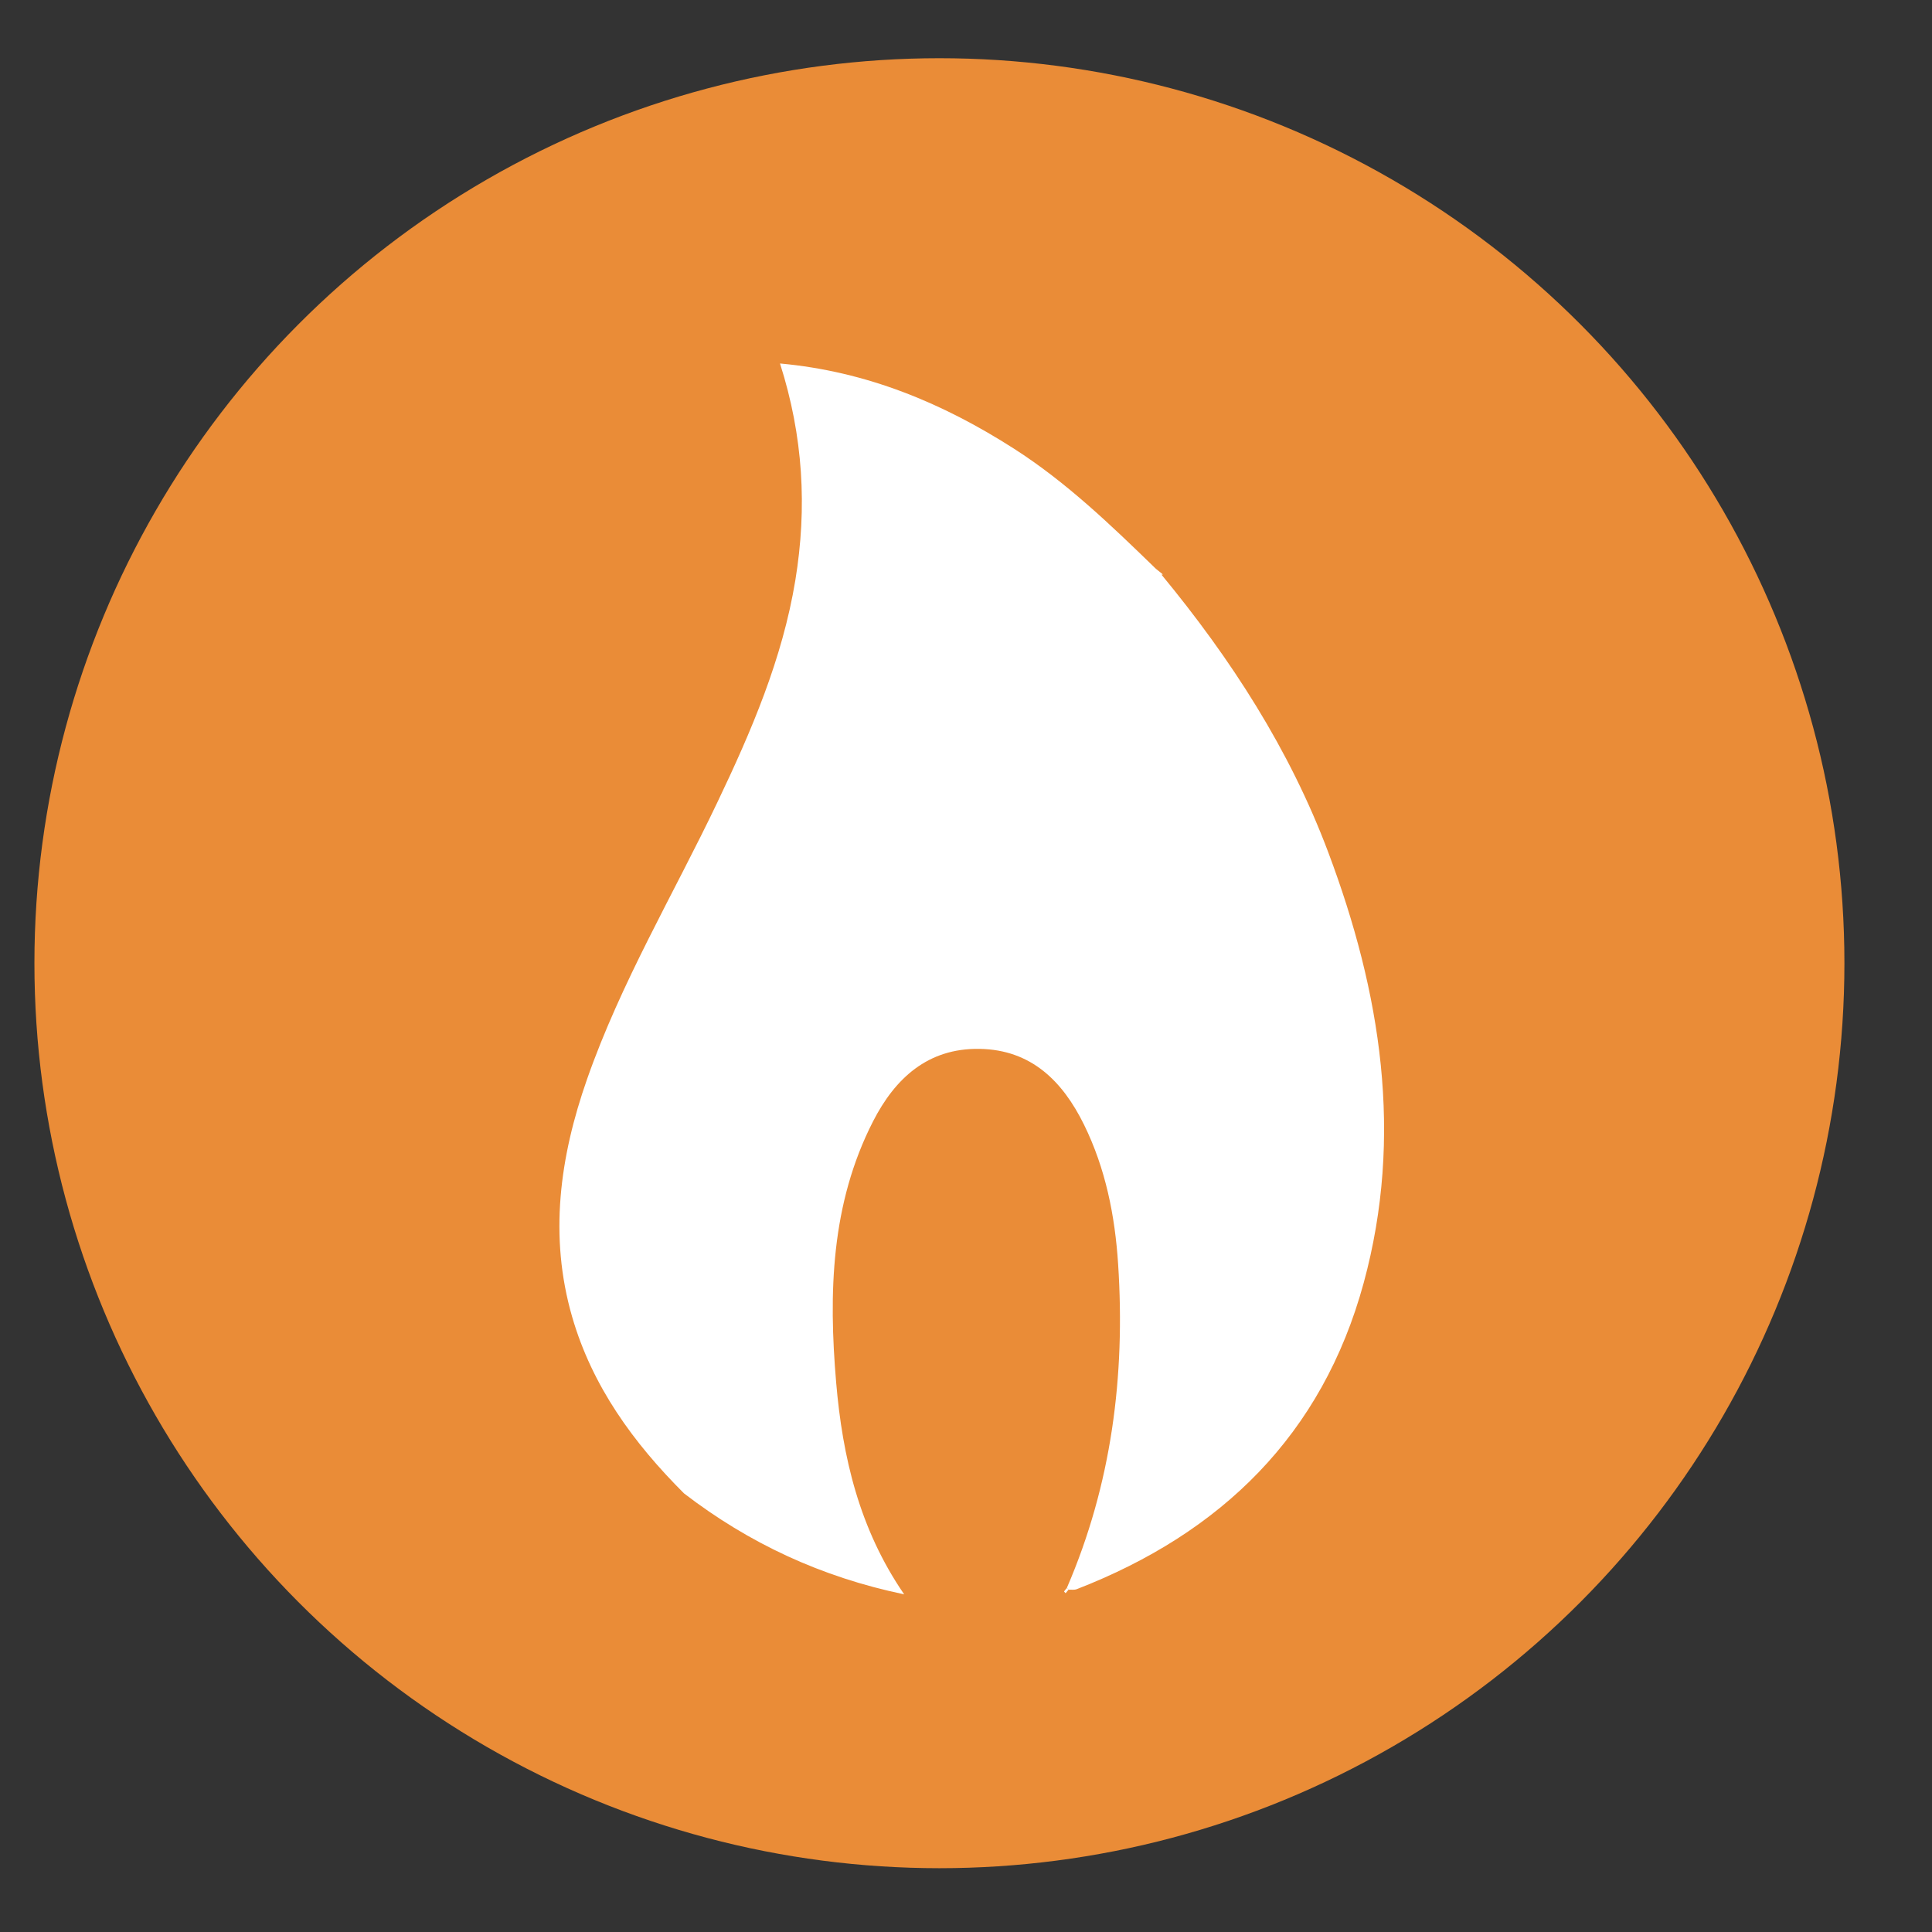 <?xml version="1.0" encoding="utf-8"?>
<!-- Generator: Adobe Illustrator 23.0.0, SVG Export Plug-In . SVG Version: 6.00 Build 0)  -->
<svg version="1.1" xmlns="http://www.w3.org/2000/svg" xmlns:xlink="http://www.w3.org/1999/xlink" x="0px" y="0px"
	 viewBox="0 0 283.46 283.46" style="enable-background:new 0 0 283.46 283.46;" xml:space="preserve">
<rect x="0" y="0" width="283.46" height="283.46" fill="#333333" stroke="none"/>
<style type="text/css">
	.st0{display:none;}
	.st1{display:inline;}
	.st2{fill:#751631;}
	.st3{fill:#FFFFFF;}
	.st4{fill:#9CC344;}
	.st5{display:inline;fill:#D6C391;}
	.st6{display:inline;fill:#E55F87;}
	.st7{display:inline;fill:#2B519A;}
	.st8{display:inline;fill:#FFFFFF;}
	.st9{fill:#EA8C37;}
	.st10{fill:#38773B;}
	.st11{fill:#55A03F;}
	.st12{fill:#EFDD3C;}
	.st13{fill:#EE8C2F;}
	.st14{fill:#E64034;}
	.st15{fill:#E3143F;}
	.st16{display:inline;fill:#856FAC;}
	.st17{display:inline;fill:#C3986F;}
	.st18{display:inline;fill:#1C1D1C;}
	.st19{display:inline;fill:#2093C3;}
</style>
<g id="Calque_1" class="st0">
	<g class="st1">
		<circle class="st2" cx="138.15" cy="141.47" r="132.78"/>
		<g>
			<path class="st3" d="M170.48,118.99c-7.67,0-13.9-6.24-13.9-13.91s6.24-13.9,13.9-13.9s13.91,6.24,13.91,13.9
				c0,0.68-0.05,1.33-0.14,1.98h14.49c0.05-0.66,0.07-1.32,0.07-1.98c0-15.61-12.7-28.32-28.33-28.32
				c-15.61,0-28.32,12.7-28.32,28.32c0,15.62,12.7,28.33,28.32,28.33h55.76v-14.42H170.48z"/>
			<path class="st3" d="M95.48,137.81c-13.83,0-25.08-11.25-25.08-25.09c0-13.83,11.25-25.08,25.08-25.08
				c13.84,0,25.09,11.25,25.09,25.08c0,4.05-0.96,7.88-2.69,11.27l12.85,6.53c2.72-5.34,4.25-11.4,4.25-17.8
				c0-21.78-17.72-39.5-39.51-39.5c-21.78,0-39.5,17.72-39.5,39.5c0,21.79,17.72,39.51,39.5,39.51h130.77v-14.42H95.48z"/>
			<path class="st3" d="M111.33,156.62c-19.05,0-34.55,15.5-34.55,34.55c0,19.05,15.5,34.55,34.55,34.55s34.55-15.5,34.55-34.55
				c0-1.82-0.14-3.6-0.42-5.35l-14.1,3.29c0.07,0.68,0.11,1.37,0.11,2.06c0,11.1-9.03,20.13-20.13,20.13s-20.13-9.03-20.13-20.13
				c0-11.1,9.03-20.13,20.13-20.13h114.91v-14.42H111.33z"/>
		</g>
	</g>
</g>
<g id="Calque_2" class="st0">
	<g class="st1">
		<circle class="st4" cx="137.68" cy="141.12" r="132.78"/>
		<g>
			<path class="st3" d="M216.5,91.21c-4.71,1.24-9.35,0.24-13.93-0.67c-5.48-1.09-10.87-0.63-16.31,1.89
				c7.12,12.45,5.68,25.41,2.02,38.42c-0.7,2.49-0.71,4.08,1.56,5.98c5.07,4.24,7.35,9.94,6.98,17.48
				c-2.24-5.01-4.51-9.04-8.97-11.35c-2.34-1.21-3.56-1.16-4.67,1.54c-2.26,5.54-5.16,10.79-8.5,15.75c-1.3,1.94-1,2.88,0.86,4.25
				c5.83,4.29,9.42,9.85,8.71,17.57c-2.59-5.86-6.86-9.67-13.01-11.27c-2.15-0.56-3.74-0.34-5.29,1.79
				c-2.69,3.71-5.77,7.16-8.95,10.46c-1.85,1.92-2.3,3.09-0.22,5.29c4.56,4.84,6.12,10.76,4.88,17.4c-1.61-0.04-1.1-1.36-1.31-2.13
				c-0.91-3.32-2.61-6.12-5.28-8.31c-4.79-3.93-6.15-3.84-11,0.01c-3.59,2.85-7.28,5.61-11.11,8.12c-2,1.32-2.17,2.42-0.94,4.31
				c1.67,2.56,3.16,5.23,4.67,7.9c0.67,1.18,1.62,2.34,1.31,3.07c-2.8-2.45-6.08-4.91-8.83-7.85c-2.23-2.39-3.84-2.89-7.01-1.28
				c-9.41,4.76-19.32,7.88-30.12,6.27c-1.78-0.27-3.54-0.65-5.32-0.98c-15.11-7.78-21.04-20.37-18-38.2
				c0.7-4.11,1.39-8.24,2.82-12.17c0.83-2.28-0.02-3.21-2.15-3.86c-3.21-0.98-6.54-0.54-10.52-0.96c4.19-2.69,8.15-3.58,12.32-3.28
				c2.31,0.17,3.48-0.49,4.36-2.69c2.2-5.57,4.97-10.9,8.31-15.86c1.68-2.5,1.08-3.82-1.06-5.43c-4.32-3.25-9.18-4.48-14.49-4.69
				c6.03-3.11,12.26-2.92,18.3-0.29c2.59,1.13,3.67,0.76,5.31-1.4c3.45-4.54,7.2-8.87,11.1-13.03c1.76-1.88,1.62-3.17,0.12-4.92
				c-2.99-3.5-6.62-5.9-11.14-6.91c-1.46-0.32-2.91-0.67-4.89-1.13c8.2-2.33,15.16-0.78,21.53,3.68c1.44,1.01,2.35,1.38,3.86,0.04
				c5.51-4.92,11.43-9.34,17.83-13.06c1.71-0.99,1.83-1.71,0.35-3.02c-2.78-2.46-5.93-4.09-9.54-4.88c-1.15-0.25-2.53,0.13-3.5-1.23
				c6.93-1.75,13.29-0.71,19.19,2.98c1.52,0.95,2.77,1.32,4.56,0.57c10.63-4.44,21.46-6.97,32.8-2.57c1.96,0.76,2.04-0.43,2.09-1.82
				c0.15-4.05,0.14-8.05-1.6-11.88c-1.58-3.48-1.04-7.06-0.2-10.65c0.45-1.92,1.42-2.23,2.95-1.24c3.75,2.41,6.28,5.72,6.05,10.29
				c-0.26,5.27-0.76,10.61-3.84,15.19c-1.07,1.59-1.21,2.94,0.7,3.6c1.83,0.63,2.23,4.76,5.5,2.02c4.61-3.85,10.16-5.63,16.06-6.42
				C208.63,80.76,214.52,84.58,216.5,91.21z M113.93,121.51c-4.88,4.88-8.96,10.15-13.06,15.43c-1.72,2.22-1.7,3.93-0.32,6.33
				c9.04,15.74,22.3,26.82,38.19,35.07c1.58,0.82,2.71,0.93,4.04-0.43c4.21-4.27,8.28-8.65,12.01-13.34
				c0.97-1.21,1.54-1.98-0.22-3.18C138.69,150.56,124.83,137.62,113.93,121.51z M131.6,187.69c-16.37-9-29.8-20.41-39.73-36.48
				c-5.89,12.4-11.3,24.39-9.42,38.2c1.18,8.72,6.25,13.2,14.97,12.96C110.44,202.02,120.83,195.29,131.6,187.69z M172.23,135.44
				c-0.27-1.77-1.3-2.77-2.16-3.82c-6.83-8.35-14.66-15.7-23.78-21.42c-13.36-8.38-7.99-8.5-21.28,0.93
				c-2.45,1.74-2.22,3.07-0.67,5.3c8.58,12.37,19.28,22.61,31.26,31.6c7.44,5.58,7.48,5.59,11.82-2.69
				C169.16,142.04,170.7,138.62,172.23,135.44z M176.06,120.82c3.01-8.91,1.3-19.69-4.16-23.59c-7.73-5.51-15.69-2.75-24.17,0.05
				C158.53,104.07,167.75,111.76,176.06,120.82z"/>
		</g>
	</g>
</g>
<g id="Calque_3" class="st0">
	<circle class="st5" cx="137.59" cy="141.09" r="132.78"/>
	<g class="st1">
		<path class="st3" d="M213.07,124.55c-6.24-6.9-14.12-10.36-23.66-10.36c-8.74,0-16.31,3.64-22.69,10.91V86.19H146v20.37
			c-1.03-3.04-2.47-5.76-4.33-8.18c-4.17-5.42-9.36-8.95-15.55-10.58c-4.03-1.07-12.68-1.62-25.95-1.62H65.17v108.05h21.82v-40.76
			h14.22c9.88,0,17.43-0.52,22.63-1.55c3.84-0.83,7.6-2.54,11.32-5.12c3.71-2.58,6.76-6.13,9.17-10.64
			c0.64-1.22,1.21-2.51,1.67-3.88v61.96h19.23v-11.5c3.15,4.37,6.89,7.67,11.24,9.9c4.35,2.24,8.76,3.35,13.23,3.35
			c9.08,0,16.81-3.61,23.18-10.83c6.36-7.23,9.54-17.52,9.54-30.88C222.43,141.37,219.31,131.46,213.07,124.55z M123,128.12
			c-1.65,2.4-3.92,4.17-6.82,5.3c-2.9,1.14-8.65,1.7-17.25,1.7H86.99v-30.66h10.53c7.87,0,13.1,0.24,15.7,0.73
			c3.54,0.64,6.46,2.24,8.77,4.79c2.3,2.56,3.46,5.8,3.46,9.73C125.47,122.91,124.64,125.71,123,128.12z M196.38,173.78
			c-3.22,3.91-7.11,5.86-11.68,5.86c-5.95,0-10.71-2.76-14.3-8.25c-2.56-3.88-3.84-9.88-3.84-17.99c0-7.86,1.65-13.72,4.95-17.57
			c3.29-3.86,7.41-5.79,12.38-5.79c5.06,0,9.21,1.98,12.45,5.93c3.24,3.96,4.87,10.4,4.87,19.35
			C201.21,163.72,199.59,169.87,196.38,173.78z"/>
	</g>
</g>
<g id="Calque_4" class="st0">
	<circle class="st6" cx="137.92" cy="141.19" r="132.78"/>
	<g class="st1">
		<path class="st3" d="M192.44,62.29c-1.23,3.72-4.28,6.15-6.62,9.04c-13.46,16.57-27,33.07-40.62,49.51
			c-2.01,2.43-1.86,3.06,1.31,3.77c9.35,2.07,18.63,4.49,27.94,6.79c1.09,0.27,2.16,0.61,3.66,1.04
			c-11.73,8.58-23.09,16.9-34.47,25.21c-20.78,15.17-41.56,30.35-62.38,45.48c-1.06,0.77-1.9,2.2-3.59,1.74
			c6.26-8.66,13.48-16.54,20.25-24.78c9.65-11.74,19.42-23.38,29.17-35.04c1.38-1.65,1.81-2.49-0.97-3.12
			c-9.59-2.16-19.11-4.6-28.66-6.94c-1.22-0.3-2.44-0.64-3.67-0.97c0.29-1.41,1.4-1.8,2.22-2.39c30.61-22.3,61.22-44.6,91.87-66.85
			C189.25,63.74,190.43,62.19,192.44,62.29z"/>
		<path class="st3" d="M77.72,204.8c0.24,0.75-0.19,0.83-0.77,0.77C77.21,205.32,77.46,205.06,77.72,204.8z"/>
		<path class="st3" d="M77.01,205.51c-0.25,0.38-0.51,0.76-0.76,1.14C76.5,206.27,76.75,205.89,77.01,205.51z"/>
	</g>
</g>
<g id="Calque_5" class="st0">
	<circle class="st7" cx="137.8" cy="141.06" r="132.78"/>
	<path class="st8" d="M228.94,164.66c0,15.44-12.51,27.98-27.98,27.98H72.54c-15.44,0-27.95-12.54-27.95-27.98
		s12.51-27.95,27.95-27.95c0.55,0,1.08,0.03,1.64,0.05c-1.06-3.38-1.64-6.94-1.64-10.66c0-19.64,15.91-35.58,35.55-35.58
		c8.39,0,16.1,2.9,22.17,7.79c5.3-17.31,21.43-29.9,40.49-29.9c23.38,0,42.33,18.95,42.33,42.33c0,9.87-3.38,18.95-9.05,26.13
		C218.07,138.4,228.94,150.25,228.94,164.66z"/>
</g>
<g id="Calque_6">
	<circle class="st9" cx="137.83" cy="141.32" r="132.78"/>
	<g>
		<path class="st3" d="M170.42,84.32c10.19,12.35,18.8,25.66,24.46,40.73c7.73,20.56,11.08,41.57,5.2,63.17
			c-6.08,22.29-20.87,36.7-42.1,44.94c-0.36,0.14-0.8,0.06-1.21,0.08l-0.24-0.27c6.56-15.19,8.59-31.1,7.52-47.49
			c-0.46-7.1-1.84-14.04-5.01-20.48c-3.13-6.36-7.74-10.99-15.32-11.11c-7.6-0.13-12.41,4.34-15.63,10.64
			c-6.19,12.11-6.53,25.19-5.41,38.31c0.93,10.88,3.37,21.46,9.98,31.08c-12.22-2.55-22.79-7.51-32.3-14.81
			c-7.42-7.41-13.47-15.71-16.42-25.92c-3.42-11.85-1.81-23.43,2.19-34.85c4.97-14.2,12.67-27.1,19.11-40.6
			c4.99-10.45,9.55-21.05,11.45-32.6c1.75-10.67,1.16-21.16-2.25-31.81c12.74,1.16,23.87,5.81,34.3,12.48
			c7.74,4.95,14.3,11.28,20.85,17.64c0.34,0.28,0.69,0.55,1.03,0.83L170.42,84.32z"/>
		<path class="st3" d="M170.62,84.28c-0.34-0.28-0.69-0.55-1.03-0.83C169.93,83.73,170.28,84.01,170.62,84.28z"/>
		<path class="st3" d="M156.77,233.24c-0.14,0.17-0.28,0.34-0.42,0.51c-0.08-0.09-0.25-0.23-0.23-0.26
			c0.12-0.18,0.27-0.34,0.42-0.51C156.53,232.97,156.77,233.24,156.77,233.24z"/>
	</g>
</g>
<g id="Calque_7" class="st0">
	<circle class="st8" cx="137.76" cy="141.05" r="132.78"/>
	<circle class="st8" cx="137.76" cy="141.05" r="92.95"/>
	<g class="st1">
		<polygon class="st10" points="128.42,70.14 128.42,191.01 78.82,191.01 78.82,124.5 69.21,131.88 61.59,121.95 82.13,106.17 
			92.09,98.42 92.09,70.14 104.61,70.14 104.61,88.67 		"/>
		<polygon class="st10" points="171.63,77.38 163.98,84.63 133.15,84.63 133.15,70.14 163.98,70.14 		"/>
		<polygon class="st11" points="180.14,95.11 172.48,102.36 133.15,102.36 133.15,87.86 172.48,87.86 		"/>
		<polygon class="st4" points="189.67,112.84 182.01,120.09 133.15,120.09 133.15,105.59 182.01,105.59 		"/>
		<polygon class="st12" points="198.57,130.57 190.91,137.82 133.15,137.82 133.15,123.32 190.91,123.32 		"/>
		<polygon class="st13" points="207.2,148.3 199.54,155.55 133.15,155.55 133.15,141.05 199.54,141.05 		"/>
		<polygon class="st14" points="216.34,166.03 208.68,173.28 133.15,173.28 133.15,158.78 208.68,158.78 		"/>
		<polygon class="st15" points="225.5,183.76 217.84,191.01 133.15,191.01 133.15,176.51 217.84,176.51 		"/>
		<g>
			<path class="st3" d="M139.19,79.37l-0.53,1.91h-1.75l2.28-7.45h2.21l2.31,7.45h-1.81l-0.57-1.91H139.19z M141.08,78.11
				l-0.46-1.58c-0.13-0.44-0.26-0.99-0.38-1.44h-0.02c-0.11,0.44-0.22,1.01-0.34,1.44l-0.44,1.58H141.08z"/>
		</g>
		<g>
			<path class="st3" d="M137.46,91.66c0.44-0.09,1.34-0.15,2.18-0.15c1.03,0,1.66,0.1,2.2,0.42c0.52,0.28,0.9,0.78,0.9,1.46
				c0,0.66-0.39,1.28-1.23,1.59V95c0.85,0.23,1.48,0.87,1.48,1.83c0,0.67-0.31,1.2-0.77,1.58c-0.54,0.43-1.45,0.67-2.93,0.67
				c-0.83,0-1.45-0.05-1.82-0.11V91.66z M139.13,94.51h0.55c0.88,0,1.36-0.36,1.36-0.92c0-0.56-0.43-0.86-1.19-0.86
				c-0.36,0-0.57,0.02-0.72,0.04V94.51z M139.13,97.81c0.17,0.02,0.36,0.02,0.65,0.02c0.76,0,1.44-0.29,1.44-1.07
				c0-0.75-0.67-1.05-1.51-1.05h-0.57V97.81z"/>
		</g>
		<g>
			<path class="st3" d="M142.93,116.53c-0.31,0.15-1.01,0.32-1.91,0.32c-2.57,0-3.9-1.6-3.9-3.72c0-2.54,1.81-3.96,4.07-3.96
				c0.87,0,1.54,0.18,1.83,0.33l-0.34,1.34c-0.34-0.14-0.82-0.28-1.41-0.28c-1.34,0-2.38,0.81-2.38,2.46c0,1.49,0.88,2.43,2.39,2.43
				c0.51,0,1.07-0.11,1.4-0.24L142.93,116.53z"/>
		</g>
		<g>
			<path class="st3" d="M137.46,127.12c0.62-0.1,1.42-0.15,2.28-0.15c1.41,0,2.33,0.25,3.05,0.79c0.77,0.57,1.26,1.49,1.26,2.81
				c0,1.42-0.52,2.41-1.24,3.02c-0.78,0.65-1.98,0.96-3.44,0.96c-0.87,0-1.49-0.05-1.91-0.11V127.12z M139.15,133.2
				c0.14,0.03,0.38,0.03,0.59,0.03c1.52,0.01,2.52-0.83,2.52-2.61c0.01-1.55-0.9-2.36-2.34-2.36c-0.38,0-0.62,0.03-0.76,0.07V133.2z
				"/>
		</g>
		<g>
			<path class="st3" d="M141.89,149.05h-2.74v1.77h3.06v1.38h-4.75v-7.45h4.6v1.38h-2.91v1.55h2.74V149.05z"/>
		</g>
		<g>
			<path class="st3" d="M137.46,162.48h4.55v1.38h-2.86v1.7h2.67v1.37h-2.67v2.99h-1.69V162.48z"/>
		</g>
		<g>
			<path class="st3" d="M143.68,187.31c-0.52,0.18-1.5,0.42-2.49,0.42c-1.36,0-2.34-0.34-3.03-1.01c-0.69-0.64-1.06-1.61-1.05-2.71
				c0.01-2.47,1.81-3.89,4.25-3.89c0.96,0,1.7,0.19,2.07,0.36l-0.35,1.35c-0.41-0.18-0.92-0.32-1.73-0.32c-1.4,0-2.46,0.8-2.46,2.41
				c0,1.54,0.96,2.44,2.34,2.44c0.39,0,0.7-0.04,0.83-0.11v-1.56h-1.15v-1.31h2.77V187.31z"/>
		</g>
	</g>
</g>
<g id="Calque_8" class="st0">
	<circle class="st16" cx="137.92" cy="140.99" r="132.78"/>
	<polygon class="st8" points="188.65,121.54 188.65,100.35 148.46,140.95 188.65,181.14 188.65,160.47 203.58,160.47 203.58,206.65 
		157.37,206.65 157.37,191.72 178.11,191.72 137.96,151.57 98.22,191.72 118.44,191.72 118.44,206.65 72.26,206.65 72.26,160.47 
		87.19,160.47 87.19,181.63 127.4,141.01 87.19,100.8 87.19,121.54 72.26,121.54 72.26,75.33 118.44,75.33 118.44,90.26 
		97.77,90.26 137.9,130.39 177.62,90.26 157.37,90.26 157.37,75.33 203.58,75.33 203.58,121.54 	"/>
</g>
<g id="Calque_9" class="st0">
	<circle class="st17" cx="137.91" cy="141.15" r="132.78"/>
	<path class="st8" d="M136.92,45.07c-28.4,59.51-66.45,79.44-66.45,127.19c0,45.3,36.85,57.08,66.45,57.08
		c29.6,0,66.45-11.78,66.45-57.08C203.38,124.51,165.33,104.58,136.92,45.07z M136.92,206.1c-43.22,0-43.22-25.48-43.22-33.87
		c0-20.09,9.05-33.29,26.35-56.78c5.39-7.3,11.1-15.03,16.87-23.67c5.77,8.64,11.48,16.37,16.87,23.67
		c17.3,23.48,26.35,36.68,26.35,56.78C180.14,180.63,180.14,206.1,136.92,206.1z"/>
</g>
<g id="Calque_10" class="st0">
	<circle class="st18" cx="137.64" cy="141.13" r="132.78"/>
	<g class="st1">
		<path class="st3" d="M106.65,104.28l-35.67-6.43c4.01-14.36,10.91-24.99,20.7-31.89c9.79-6.9,24.34-10.35,43.64-10.35
			c17.53,0,30.58,2.08,39.17,6.22c8.58,4.15,14.62,9.42,18.11,15.81c3.5,6.39,5.25,18.11,5.25,35.18l-0.42,45.88
			c0,13.06,0.63,22.68,1.89,28.88c1.26,6.2,3.61,12.85,7.06,19.93H167.5c-1.03-2.61-2.29-6.48-3.78-11.61
			c-0.65-2.33-1.12-3.87-1.4-4.62c-6.71,6.53-13.9,11.42-21.54,14.69c-7.65,3.26-15.81,4.9-24.48,4.9
			c-15.29,0-27.35-4.15-36.16-12.45c-8.81-8.3-13.22-18.79-13.22-31.47c0-8.39,2-15.88,6.01-22.45c4.01-6.57,9.63-11.61,16.85-15.11
			c7.23-3.5,17.65-6.55,31.26-9.16c18.37-3.45,31.1-6.67,38.19-9.65v-3.92c0-7.55-1.87-12.94-5.6-16.16
			c-3.73-3.22-10.77-4.83-21.12-4.83c-6.99,0-12.45,1.38-16.37,4.13C112.25,92.55,109.08,97.38,106.65,104.28z M159.25,136.17
			c-5.04,1.68-13.01,3.69-23.92,6.01c-10.91,2.33-18.04,4.62-21.4,6.85c-5.13,3.64-7.69,8.25-7.69,13.85
			c0,5.5,2.05,10.26,6.15,14.27c4.1,4.01,9.32,6.01,15.67,6.01c7.09,0,13.85-2.33,20.28-6.99c4.76-3.54,7.88-7.88,9.37-13.01
			c1.03-3.36,1.54-9.74,1.54-19.16V136.17z"/>
	</g>
</g>
<g id="Calque_11" class="st0">
	<circle class="st19" cx="137.9" cy="141.04" r="132.78"/>
	<g class="st1">
		<circle class="st3" cx="126.53" cy="68.16" r="20.69"/>
		<path class="st3" d="M167.34,180.13h-10.82c-7.23,10.71-19.47,17.75-33.35,17.75c-22.2,0-40.21-18.01-40.21-40.21
			c0-14.28,7.44-26.81,18.66-33.93v-16.94c-19.79,8.39-33.67,28.02-33.67,50.87c0,30.5,24.71,55.23,55.23,55.23
			c19.91,0,37.36-10.55,47.07-26.35L167.34,180.13z"/>
		<path class="st3" d="M204.9,193.57c-0.03-0.07-0.08-0.12-0.11-0.19l-20.98-49.23c-2.29-5.83-8.87-8.71-14.71-6.42l-34.89,13.72
			v-45.08c0.03-0.34,0.1-0.66,0.1-1c0-6.27-5.08-11.35-11.35-11.35s-11.35,5.08-11.35,11.35v62.48c0,6.27,5.08,11.35,11.35,11.35
			c1.54,0,3-0.31,4.34-0.87l0.04,0.1l39.84-15.67L183.91,202c0.1,0.27,0.15,0.55,0.27,0.82c2.56,5.72,9.27,8.29,14.99,5.73
			C204.89,206,207.46,199.29,204.9,193.57z"/>
	</g>
</g>
</svg>
